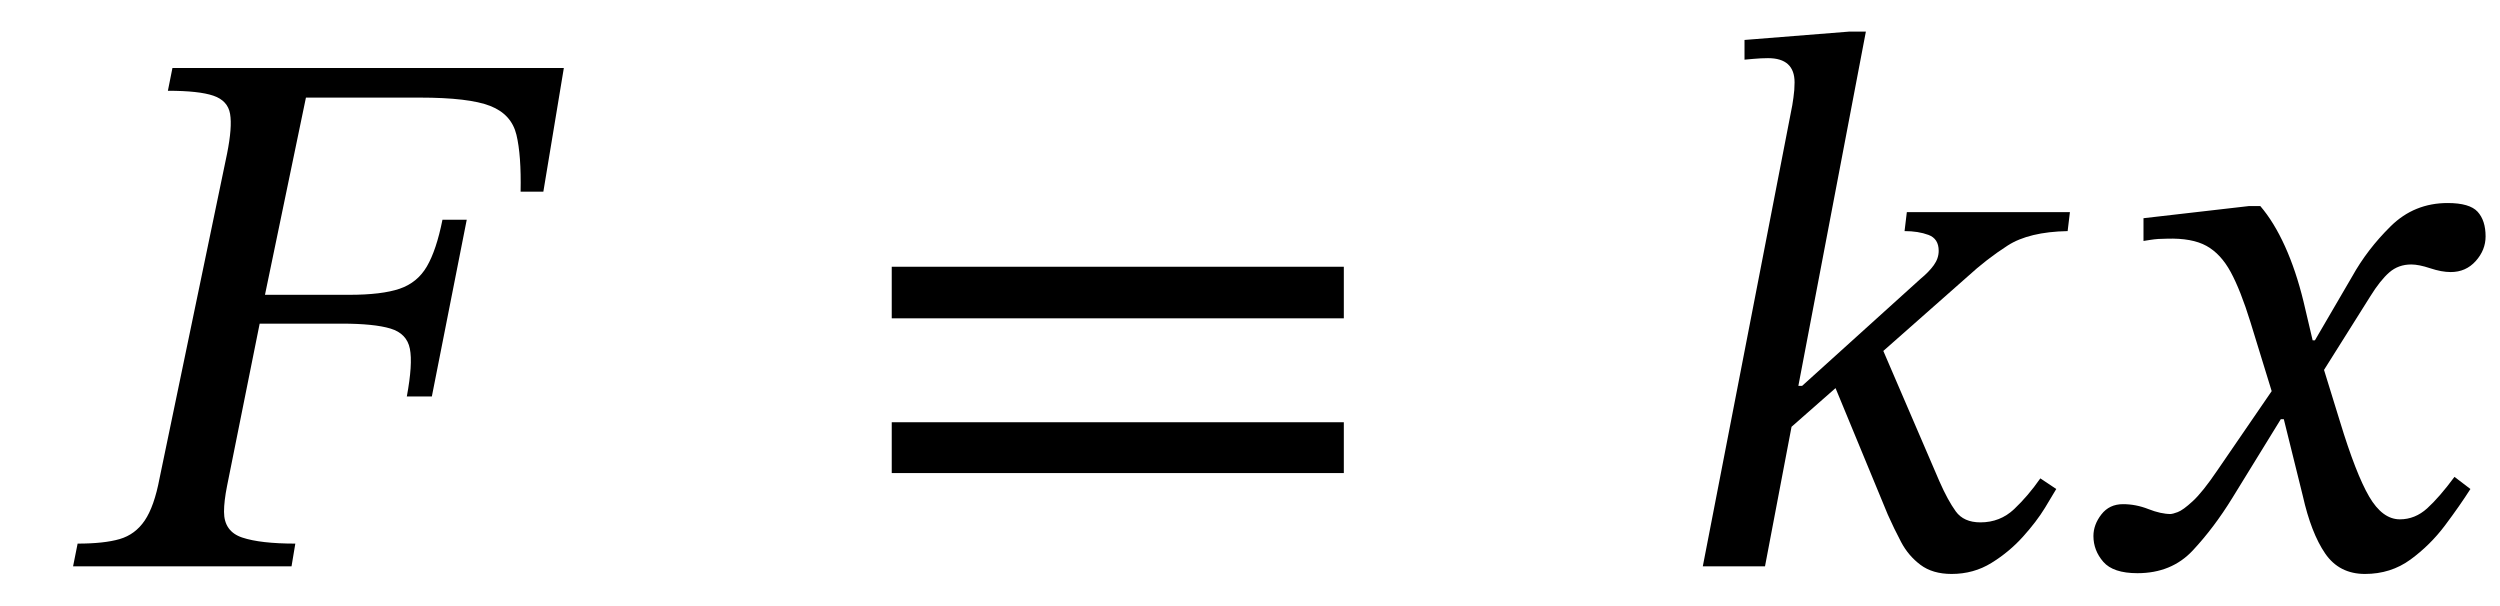 <svg xmlns="http://www.w3.org/2000/svg" xmlns:xlink="http://www.w3.org/1999/xlink" width="79.101" height="19.16" viewBox="-1.312 -17.92 79.101 19.16"><path d="M 15.88 -11.856 L 15.88 -11.856 L 15.16 -11.856 Q 15.184 -13.008 15.028 -13.656 Q 14.872 -14.304 14.2 -14.568 Q 13.528 -14.832 11.968 -14.832 L 8.368 -14.832 L 7.072 -8.592 L 9.736 -8.592 Q 10.768 -8.592 11.332 -8.784 Q 11.896 -8.976 12.196 -9.492 Q 12.496 -10.008 12.688 -10.968 L 13.456 -10.968 L 12.352 -5.376 L 11.56 -5.376 Q 11.752 -6.408 11.656 -6.888 Q 11.56 -7.368 11.044 -7.524 Q 10.528 -7.68 9.496 -7.68 L 6.904 -7.68 L 5.872 -2.544 Q 5.824 -2.304 5.8 -2.1 Q 5.776 -1.896 5.776 -1.728 Q 5.776 -1.104 6.352 -0.912 Q 6.928 -0.72 8.032 -0.72 L 7.912 0 L 1 0 L 1.144 -0.72 Q 1.984 -0.72 2.476 -0.864 Q 2.968 -1.008 3.268 -1.452 Q 3.568 -1.896 3.736 -2.784 L 5.872 -13.056 Q 6.04 -13.896 5.968 -14.316 Q 5.896 -14.736 5.44 -14.892 Q 4.984 -15.048 4 -15.048 L 4.144 -15.768 L 16.528 -15.768 Z " fill="black" /><path d="M 41.207 -7.848 L 41.207 -7.848 L 26.903 -7.848 L 26.903 -9.48 L 41.207 -9.48 Z M 41.207 -2.952 L 41.207 -2.952 L 26.903 -2.952 L 26.903 -4.56 L 41.207 -4.56 Z " fill="black" /><path d="M 57.725 -16.92 L 57.725 -16.92 L 55.589 -5.712 L 55.709 -5.712 L 59.453 -9.096 Q 59.717 -9.312 59.873 -9.528 Q 60.029 -9.744 60.029 -9.984 Q 60.029 -10.368 59.705 -10.488 Q 59.381 -10.608 58.949 -10.608 L 59.021 -11.208 L 64.181 -11.208 L 64.109 -10.608 Q 62.885 -10.584 62.213 -10.152 Q 61.541 -9.72 60.941 -9.168 L 58.277 -6.816 L 60.053 -2.688 Q 60.317 -2.088 60.569 -1.74 Q 60.821 -1.392 61.349 -1.392 Q 61.973 -1.392 62.417 -1.812 Q 62.861 -2.232 63.245 -2.784 L 63.749 -2.448 Q 63.653 -2.28 63.389 -1.848 Q 63.125 -1.416 62.693 -0.936 Q 62.261 -0.456 61.697 -0.108 Q 61.133 0.24 60.437 0.24 Q 59.837 0.24 59.453 -0.048 Q 59.069 -0.336 58.841 -0.768 Q 58.613 -1.2 58.421 -1.632 L 56.765 -5.64 L 55.373 -4.416 L 54.533 0 L 52.565 0 L 55.397 -14.592 Q 55.397 -14.592 55.433 -14.832 Q 55.469 -15.072 55.469 -15.312 Q 55.469 -16.08 54.629 -16.08 Q 54.413 -16.08 54.149 -16.056 Q 53.885 -16.032 53.885 -16.032 L 53.885 -16.656 L 57.197 -16.92 Z " fill="black" /><path d="M 71.933 -7.152 L 71.933 -7.152 L 73.109 -9.168 Q 73.589 -10.032 74.333 -10.764 Q 75.077 -11.496 76.133 -11.496 Q 76.829 -11.496 77.081 -11.22 Q 77.333 -10.944 77.333 -10.44 Q 77.333 -10.008 77.021 -9.66 Q 76.709 -9.312 76.229 -9.312 Q 75.941 -9.312 75.581 -9.432 Q 75.221 -9.552 74.981 -9.552 Q 74.573 -9.552 74.285 -9.3 Q 73.997 -9.048 73.685 -8.544 L 72.221 -6.216 L 72.725 -4.584 Q 73.229 -2.928 73.649 -2.208 Q 74.069 -1.488 74.621 -1.488 Q 75.101 -1.488 75.485 -1.836 Q 75.869 -2.184 76.349 -2.832 L 76.853 -2.448 Q 76.517 -1.92 76.049 -1.296 Q 75.581 -0.672 74.957 -0.216 Q 74.333 0.24 73.517 0.24 Q 72.701 0.24 72.257 -0.408 Q 71.813 -1.056 71.549 -2.232 L 70.949 -4.656 L 70.853 -4.656 L 69.317 -2.16 Q 68.741 -1.224 68.069 -0.504 Q 67.397 0.216 66.317 0.216 Q 65.549 0.216 65.237 -0.144 Q 64.925 -0.504 64.925 -0.96 Q 64.925 -1.32 65.177 -1.644 Q 65.429 -1.968 65.861 -1.968 Q 66.269 -1.968 66.665 -1.812 Q 67.061 -1.656 67.373 -1.656 Q 67.421 -1.656 67.589 -1.716 Q 67.757 -1.776 68.069 -2.064 Q 68.381 -2.352 68.837 -3.024 L 70.565 -5.544 L 69.893 -7.728 Q 69.581 -8.736 69.269 -9.312 Q 68.957 -9.888 68.501 -10.14 Q 68.045 -10.392 67.253 -10.368 Q 66.965 -10.368 66.737 -10.332 Q 66.509 -10.296 66.509 -10.296 L 66.509 -11.016 L 69.845 -11.4 L 70.205 -11.4 Q 70.637 -10.896 70.985 -10.128 Q 71.333 -9.36 71.573 -8.376 L 71.861 -7.152 Z " fill="black" /></svg>